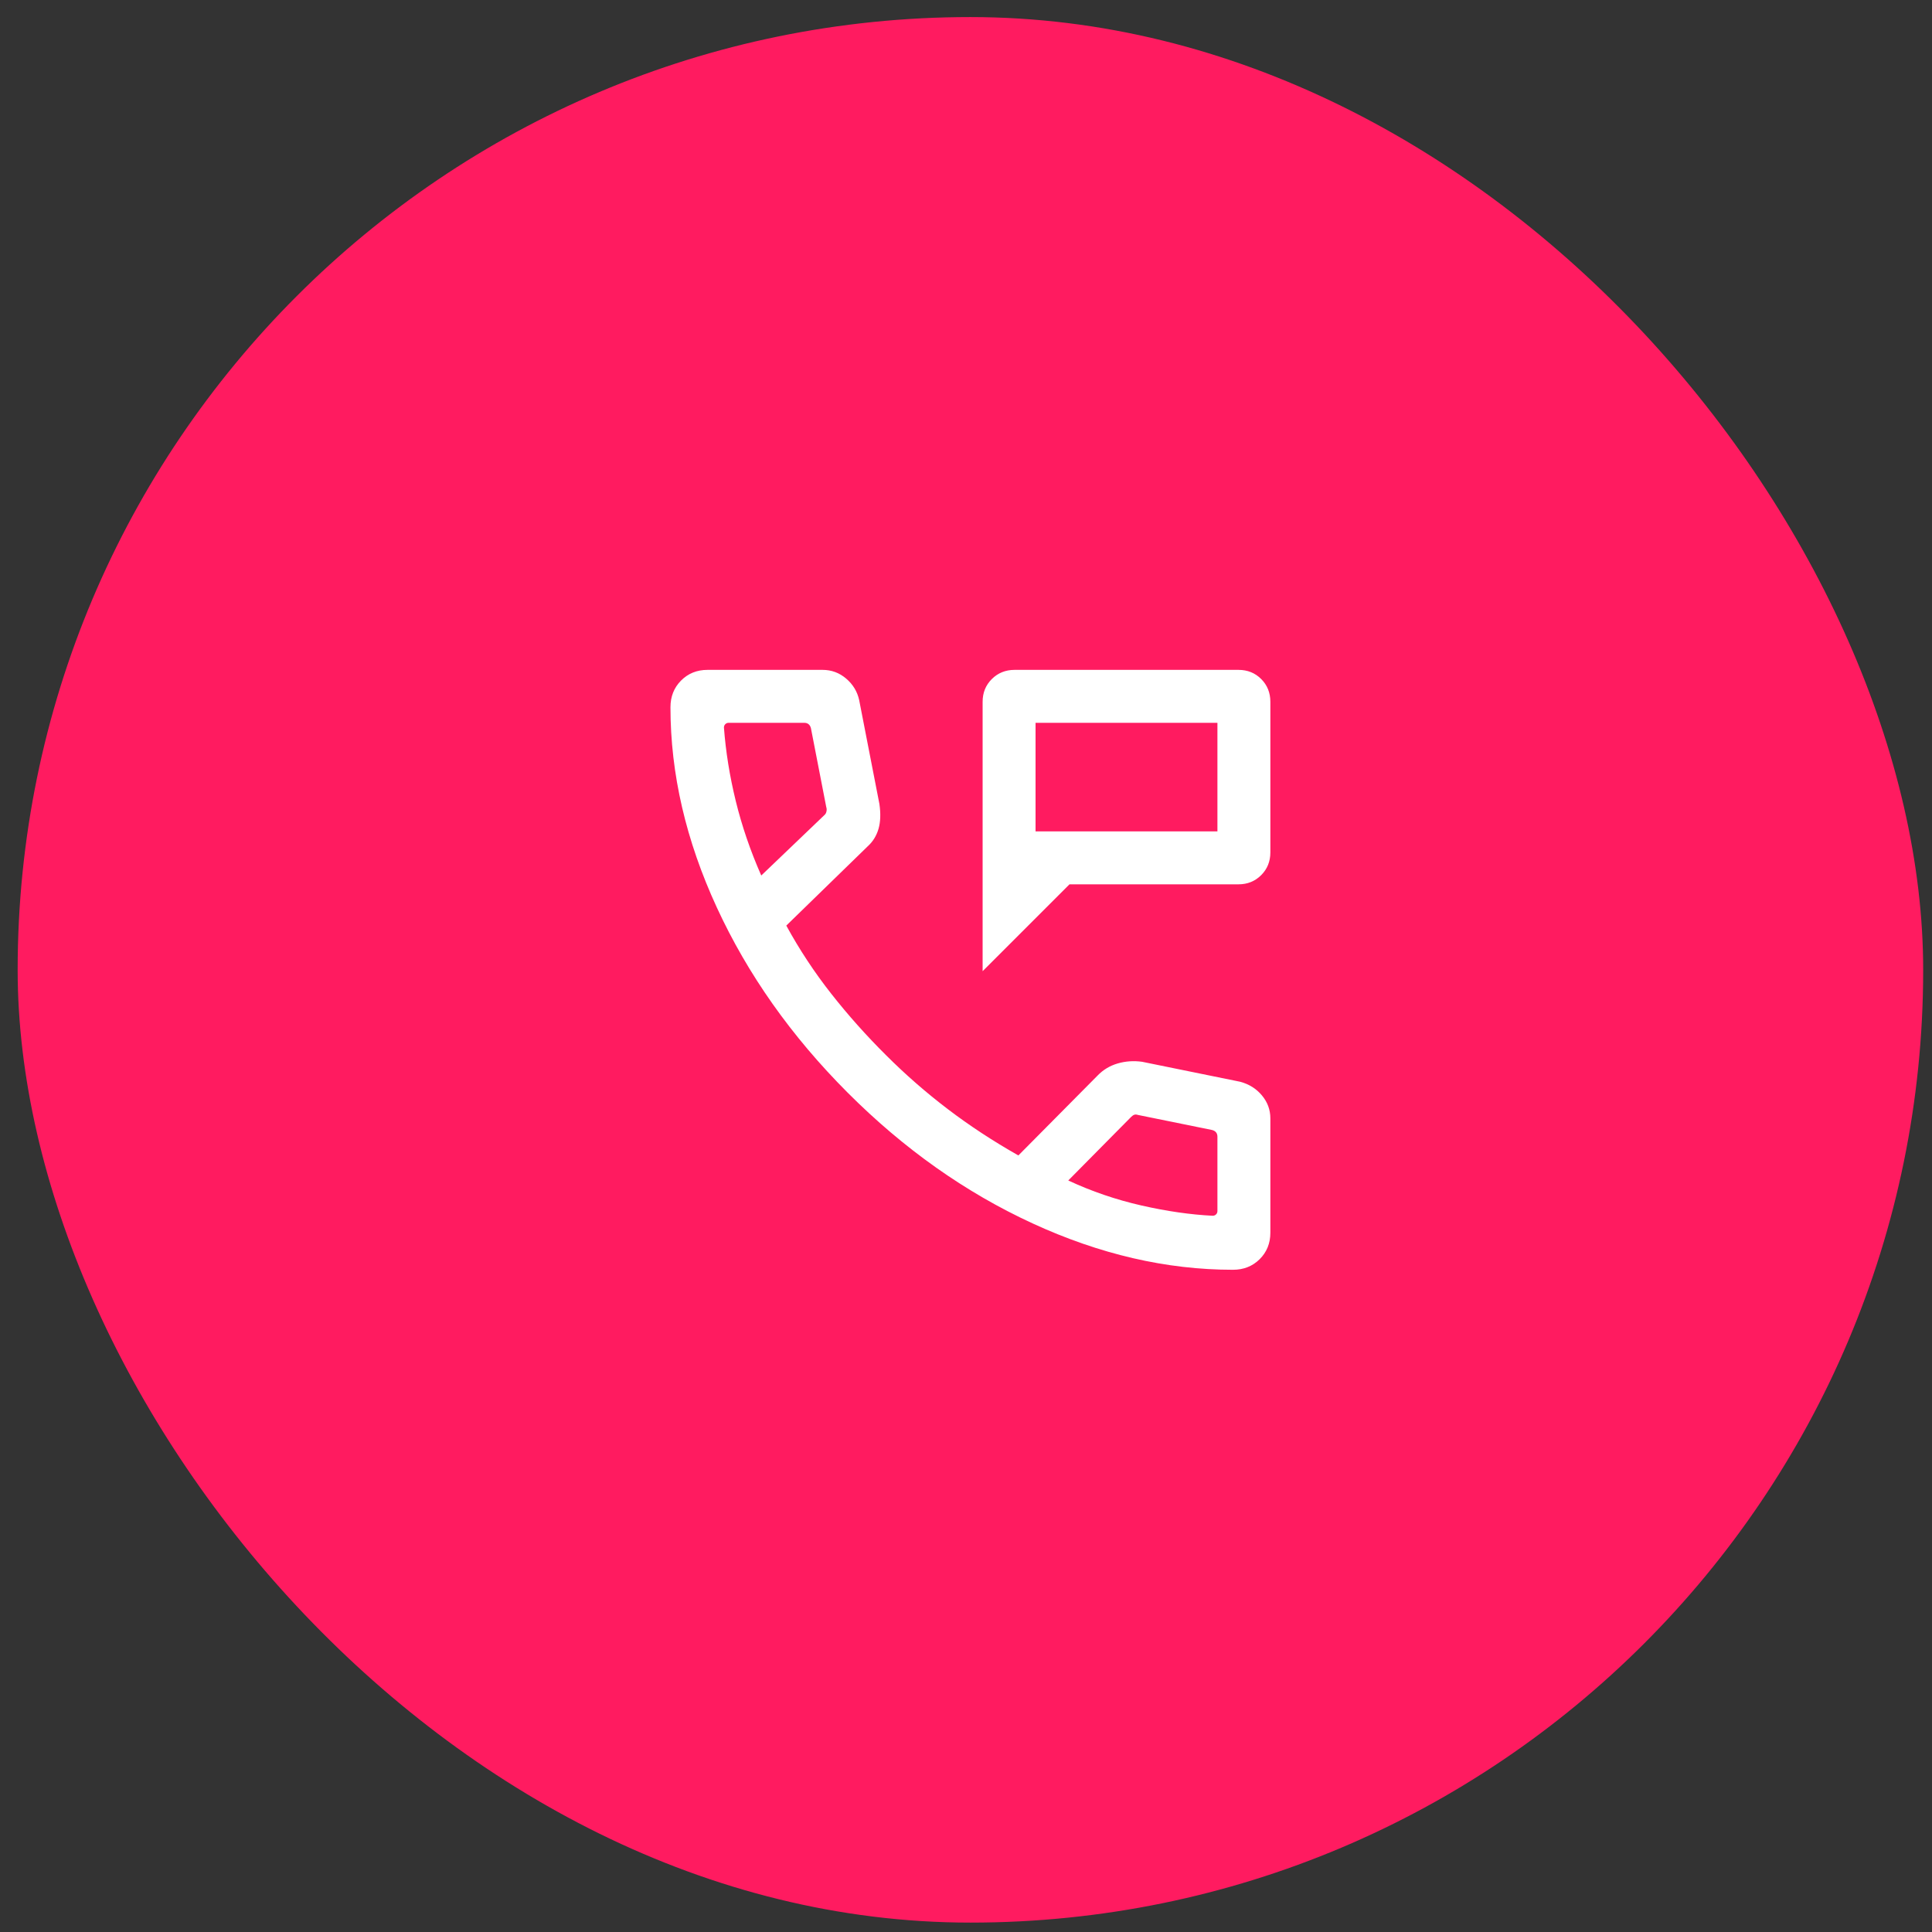 <svg width="73" height="73" viewBox="0 0 73 73" fill="none" xmlns="http://www.w3.org/2000/svg">
<rect x="0" y="0" width="73" height="73" fill="#333333" stroke="none"/>
<rect x="0.667" y="0.645" width="72" height="72" rx="36" fill="#FF1B60"/>
<mask id="mask0_133_833" style="mask-type:alpha" maskUnits="userSpaceOnUse" x="20" y="20" width="33" height="33">
<rect x="20.666" y="20.645" width="32" height="32" fill="#D9D9D9"/>
</mask>
<g mask="url(#mask0_133_833)">
<path d="M37.128 36.696V26.517C37.128 26.175 37.244 25.889 37.475 25.658C37.707 25.427 37.994 25.311 38.336 25.311H46.796C47.139 25.311 47.425 25.427 47.655 25.658C47.885 25.889 48 26.175 48 26.517V32.209C48 32.55 47.884 32.837 47.653 33.067C47.422 33.298 47.136 33.414 46.794 33.414H40.41L37.128 36.696ZM39.128 31.414H46V27.311H39.128V31.414ZM46.587 47.978C44.074 47.978 41.55 47.394 39.014 46.225C36.478 45.057 34.148 43.409 32.024 41.281C29.9 39.153 28.254 36.822 27.086 34.291C25.917 31.759 25.333 29.237 25.333 26.724C25.333 26.321 25.466 25.984 25.733 25.715C26 25.446 26.333 25.311 26.733 25.311H31.082C31.418 25.311 31.715 25.421 31.973 25.641C32.23 25.861 32.394 26.132 32.464 26.455L33.228 30.378C33.281 30.742 33.27 31.055 33.195 31.316C33.119 31.578 32.984 31.798 32.789 31.975L29.71 34.973C30.206 35.881 30.772 36.739 31.409 37.549C32.045 38.358 32.735 39.131 33.477 39.868C34.208 40.599 34.986 41.279 35.81 41.906C36.634 42.534 37.524 43.117 38.479 43.658L41.471 40.64C41.68 40.423 41.933 40.27 42.229 40.183C42.526 40.096 42.834 40.075 43.154 40.119L46.856 40.873C47.193 40.962 47.468 41.134 47.68 41.388C47.893 41.643 48 41.932 48 42.255V46.578C48 46.978 47.865 47.311 47.596 47.578C47.327 47.845 46.99 47.978 46.587 47.978ZM28.764 33.081L31.143 30.804C31.186 30.77 31.214 30.723 31.227 30.663C31.24 30.603 31.238 30.547 31.22 30.496L30.641 27.516C30.624 27.448 30.594 27.397 30.551 27.363C30.508 27.328 30.453 27.311 30.384 27.311H27.533C27.482 27.311 27.439 27.328 27.405 27.363C27.371 27.397 27.354 27.44 27.354 27.491C27.422 28.402 27.571 29.328 27.801 30.268C28.031 31.208 28.352 32.146 28.764 33.081ZM40.364 44.604C41.248 45.016 42.169 45.331 43.129 45.549C44.089 45.767 44.986 45.896 45.82 45.937C45.871 45.937 45.914 45.92 45.948 45.886C45.983 45.852 46 45.809 46 45.757V42.952C46 42.884 45.983 42.828 45.948 42.786C45.914 42.743 45.863 42.713 45.795 42.696L42.995 42.127C42.943 42.11 42.898 42.108 42.86 42.12C42.822 42.133 42.781 42.161 42.738 42.204L40.364 44.604Z" fill="white"/>
</g>
</svg>
